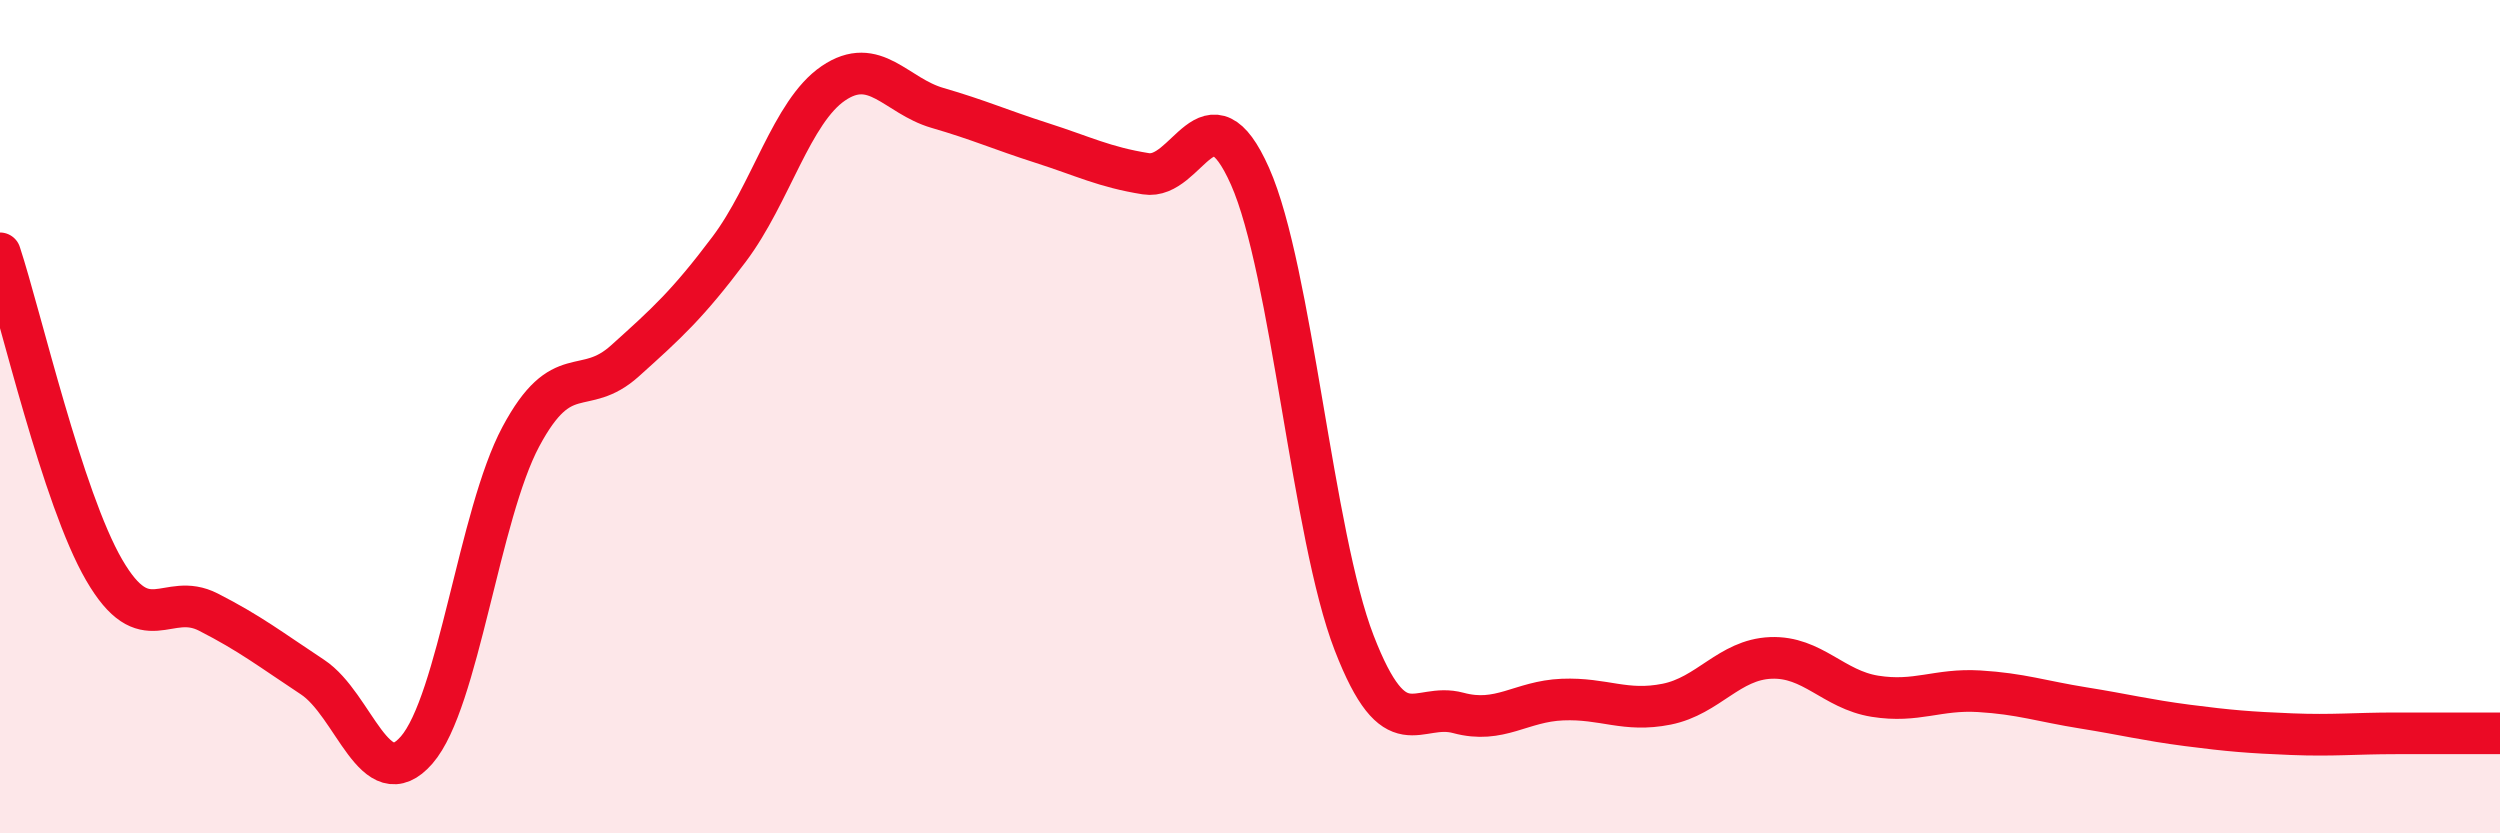 
    <svg width="60" height="20" viewBox="0 0 60 20" xmlns="http://www.w3.org/2000/svg">
      <path
        d="M 0,6.08 C 0.5,7.6 1.5,11.96 2.5,13.68 C 3.5,15.4 4,14.18 5,14.69 C 6,15.2 6.5,15.59 7.5,16.25 C 8.5,16.91 9,19.15 10,18 C 11,16.85 11.5,12.35 12.5,10.48 C 13.5,8.61 14,9.56 15,8.66 C 16,7.76 16.5,7.31 17.5,5.98 C 18.5,4.65 19,2.68 20,2 C 21,1.32 21.5,2.3 22.5,2.59 C 23.5,2.88 24,3.11 25,3.43 C 26,3.75 26.5,4.01 27.5,4.17 C 28.5,4.33 29,1.98 30,4.23 C 31,6.48 31.5,12.85 32.5,15.43 C 33.5,18.01 34,16.84 35,17.11 C 36,17.38 36.5,16.83 37.5,16.79 C 38.5,16.75 39,17.1 40,16.9 C 41,16.7 41.5,15.83 42.5,15.79 C 43.5,15.75 44,16.55 45,16.71 C 46,16.87 46.5,16.53 47.5,16.59 C 48.5,16.65 49,16.83 50,16.99 C 51,17.15 51.5,17.28 52.5,17.41 C 53.5,17.54 54,17.58 55,17.62 C 56,17.66 56.5,17.6 57.5,17.6 C 58.5,17.6 59.5,17.6 60,17.6L60 20L0 20Z"
        fill="#EB0A25"
        opacity="0.1"
        stroke-linecap="round"
        stroke-linejoin="round"
      />
      <path
        d="M 0,6.08 C 0.5,7.6 1.5,11.96 2.5,13.68 C 3.5,15.4 4,14.18 5,14.69 C 6,15.2 6.5,15.59 7.5,16.25 C 8.5,16.91 9,19.15 10,18 C 11,16.85 11.5,12.35 12.5,10.48 C 13.5,8.61 14,9.56 15,8.66 C 16,7.76 16.5,7.31 17.5,5.98 C 18.5,4.65 19,2.68 20,2 C 21,1.32 21.5,2.3 22.5,2.59 C 23.5,2.88 24,3.11 25,3.43 C 26,3.75 26.5,4.01 27.5,4.17 C 28.5,4.33 29,1.98 30,4.23 C 31,6.48 31.5,12.85 32.5,15.43 C 33.5,18.01 34,16.84 35,17.11 C 36,17.38 36.5,16.83 37.5,16.79 C 38.5,16.75 39,17.1 40,16.9 C 41,16.7 41.5,15.83 42.5,15.79 C 43.5,15.75 44,16.55 45,16.71 C 46,16.87 46.5,16.53 47.5,16.59 C 48.5,16.65 49,16.83 50,16.99 C 51,17.15 51.5,17.28 52.5,17.41 C 53.5,17.54 54,17.58 55,17.62 C 56,17.66 56.5,17.6 57.5,17.6 C 58.5,17.6 59.5,17.6 60,17.6"
        stroke="#EB0A25"
        stroke-width="1"
        fill="none"
        stroke-linecap="round"
        stroke-linejoin="round"
      />
    </svg>
  